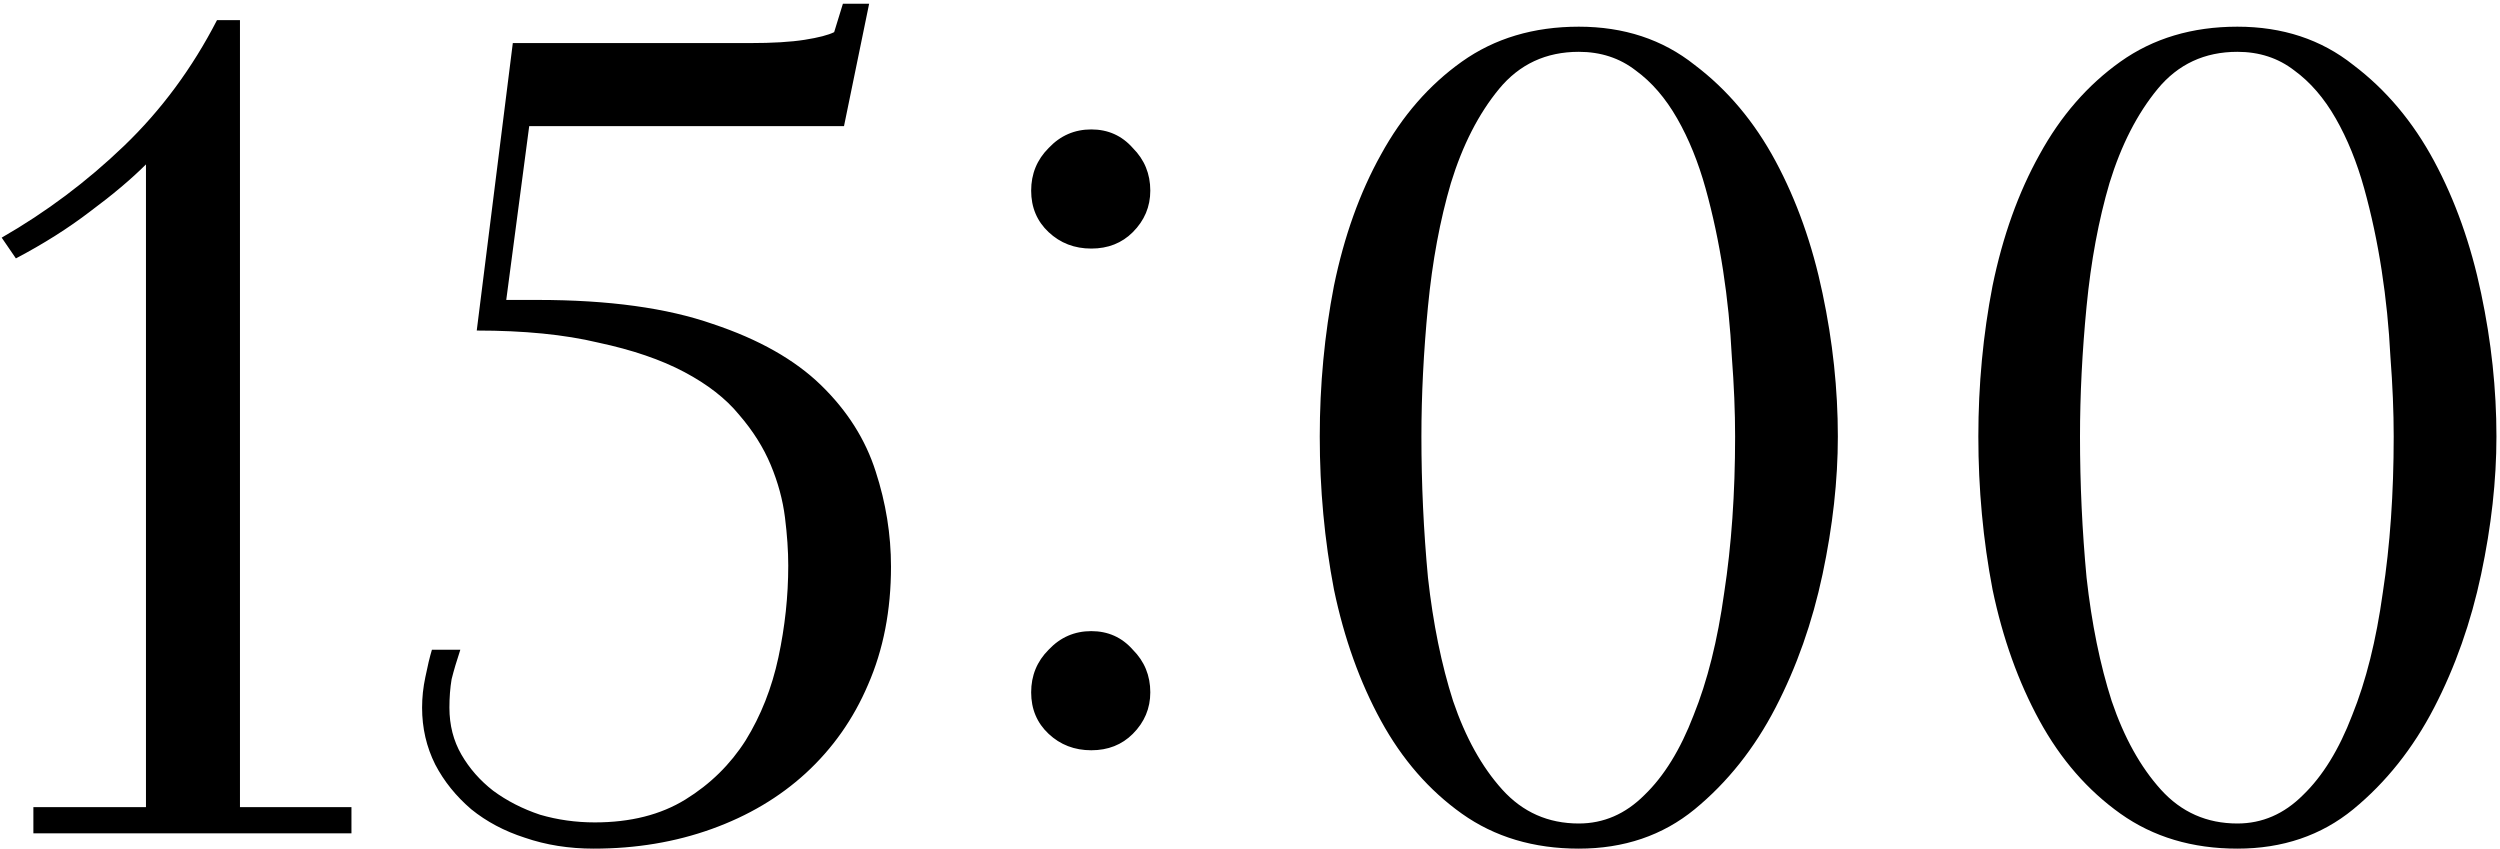 <?xml version="1.0" encoding="UTF-8"?> <svg xmlns="http://www.w3.org/2000/svg" width="645" height="219" viewBox="0 0 645 219" fill="none"><path d="M8.613 215V208.232H37.659V42.416C33.899 46.176 29.105 50.218 23.277 54.542C17.637 58.866 11.245 62.908 4.101 66.668L0.435 61.31C11.903 54.73 22.431 46.834 32.019 37.622C41.607 28.41 49.597 17.6 55.989 5.192H61.911V208.232H90.675V215H8.613ZM229.877 146.192C229.877 157.472 227.903 167.624 223.955 176.648C220.195 185.484 214.837 193.098 207.881 199.49C201.113 205.694 193.029 210.488 183.629 213.872C174.229 217.256 164.077 218.948 153.173 218.948C146.781 218.948 140.859 218.008 135.407 216.128C130.143 214.436 125.537 211.992 121.589 208.796C117.641 205.412 114.539 201.558 112.283 197.234C110.027 192.722 108.899 187.834 108.899 182.57C108.899 179.938 109.181 177.306 109.745 174.674C110.309 171.854 110.873 169.504 111.437 167.624H118.769C117.829 170.444 117.077 172.982 116.513 175.238C116.137 177.494 115.949 179.938 115.949 182.57C115.949 187.082 116.983 191.124 119.051 194.696C121.119 198.268 123.845 201.37 127.229 204.002C130.801 206.634 134.843 208.702 139.355 210.206C143.867 211.522 148.567 212.18 153.455 212.18C162.667 212.18 170.469 210.206 176.861 206.258C183.253 202.31 188.423 197.234 192.371 191.03C196.319 184.638 199.139 177.494 200.831 169.598C202.523 161.702 203.369 153.806 203.369 145.91C203.369 142.15 203.087 138.014 202.523 133.502C201.959 128.99 200.737 124.478 198.857 119.966C196.977 115.454 194.251 111.13 190.679 106.994C187.295 102.858 182.595 99.192 176.579 95.996C170.563 92.8 163.137 90.262 154.301 88.382C145.653 86.314 135.219 85.28 122.999 85.28L132.305 11.114H193.499C199.327 11.114 204.027 10.832 207.599 10.268C211.171 9.704 213.709 9.046 215.213 8.294L217.469 0.962H224.237L217.751 32.546H136.535L130.613 77.384H138.791C157.027 77.384 172.067 79.452 183.911 83.588C195.755 87.536 205.061 92.8 211.829 99.38C218.597 105.96 223.297 113.386 225.929 121.658C228.561 129.742 229.877 137.92 229.877 146.192ZM296.777 178.622C296.777 182.758 295.273 186.33 292.265 189.338C289.445 192.158 285.873 193.568 281.549 193.568C277.225 193.568 273.559 192.158 270.551 189.338C267.543 186.518 266.039 182.946 266.039 178.622C266.039 174.298 267.543 170.632 270.551 167.624C273.559 164.428 277.225 162.83 281.549 162.83C285.873 162.83 289.445 164.428 292.265 167.624C295.273 170.632 296.777 174.298 296.777 178.622ZM296.777 49.184C296.777 53.32 295.273 56.892 292.265 59.9C289.445 62.72 285.873 64.13 281.549 64.13C277.225 64.13 273.559 62.72 270.551 59.9C267.543 57.08 266.039 53.508 266.039 49.184C266.039 44.86 267.543 41.194 270.551 38.186C273.559 34.99 277.225 33.392 281.549 33.392C285.873 33.392 289.445 34.99 292.265 38.186C295.273 41.194 296.777 44.86 296.777 49.184ZM474.166 112.634C474.166 123.914 472.85 135.758 470.218 148.166C467.586 160.574 463.544 172.042 458.092 182.57C452.64 193.098 445.684 201.84 437.224 208.796C428.952 215.564 418.988 218.948 407.332 218.948C395.676 218.948 385.618 215.94 377.158 209.924C368.698 203.908 361.742 195.918 356.29 185.954C350.838 175.99 346.796 164.71 344.164 152.114C341.72 139.33 340.498 126.17 340.498 112.634C340.498 99.286 341.72 86.314 344.164 73.718C346.796 60.934 350.838 49.654 356.29 39.878C361.742 29.914 368.698 21.924 377.158 15.908C385.618 9.892 395.676 6.884 407.332 6.884C418.988 6.884 428.952 10.174 437.224 16.754C445.684 23.146 452.64 31.418 458.092 41.57C463.544 51.722 467.586 63.096 470.218 75.692C472.85 88.1 474.166 100.414 474.166 112.634ZM447.658 112.634C447.658 106.242 447.376 99.38 446.812 92.048C446.436 84.528 445.684 77.102 444.556 69.77C443.428 62.438 441.924 55.388 440.044 48.62C438.164 41.852 435.72 35.836 432.712 30.572C429.704 25.308 426.132 21.172 421.996 18.164C417.86 14.968 412.972 13.37 407.332 13.37C398.872 13.37 392.01 16.566 386.746 22.958C381.482 29.35 377.346 37.434 374.338 47.21C371.518 56.798 369.544 67.42 368.416 79.076C367.288 90.732 366.724 101.918 366.724 112.634C366.724 124.854 367.288 136.98 368.416 149.012C369.732 160.856 371.894 171.478 374.902 180.878C378.098 190.278 382.328 197.892 387.592 203.72C392.856 209.548 399.436 212.462 407.332 212.462C413.724 212.462 419.364 210.018 424.252 205.13C429.328 200.242 433.558 193.38 436.942 184.544C440.514 175.708 443.146 165.18 444.838 152.96C446.718 140.74 447.658 127.298 447.658 112.634ZM644.082 112.634C644.082 123.914 642.766 135.758 640.134 148.166C637.502 160.574 633.46 172.042 628.008 182.57C622.556 193.098 615.6 201.84 607.14 208.796C598.868 215.564 588.904 218.948 577.248 218.948C565.592 218.948 555.534 215.94 547.074 209.924C538.614 203.908 531.658 195.918 526.206 185.954C520.754 175.99 516.712 164.71 514.08 152.114C511.636 139.33 510.414 126.17 510.414 112.634C510.414 99.286 511.636 86.314 514.08 73.718C516.712 60.934 520.754 49.654 526.206 39.878C531.658 29.914 538.614 21.924 547.074 15.908C555.534 9.892 565.592 6.884 577.248 6.884C588.904 6.884 598.868 10.174 607.14 16.754C615.6 23.146 622.556 31.418 628.008 41.57C633.46 51.722 637.502 63.096 640.134 75.692C642.766 88.1 644.082 100.414 644.082 112.634ZM617.574 112.634C617.574 106.242 617.292 99.38 616.728 92.048C616.352 84.528 615.6 77.102 614.472 69.77C613.344 62.438 611.84 55.388 609.96 48.62C608.08 41.852 605.636 35.836 602.628 30.572C599.62 25.308 596.048 21.172 591.912 18.164C587.776 14.968 582.888 13.37 577.248 13.37C568.788 13.37 561.926 16.566 556.662 22.958C551.398 29.35 547.262 37.434 544.254 47.21C541.434 56.798 539.46 67.42 538.332 79.076C537.204 90.732 536.64 101.918 536.64 112.634C536.64 124.854 537.204 136.98 538.332 149.012C539.648 160.856 541.81 171.478 544.818 180.878C548.014 190.278 552.244 197.892 557.508 203.72C562.772 209.548 569.352 212.462 577.248 212.462C583.64 212.462 589.28 210.018 594.168 205.13C599.244 200.242 603.474 193.38 606.858 184.544C610.43 175.708 613.062 165.18 614.754 152.96C616.634 140.74 617.574 127.298 617.574 112.634Z" fill="black"></path></svg> 